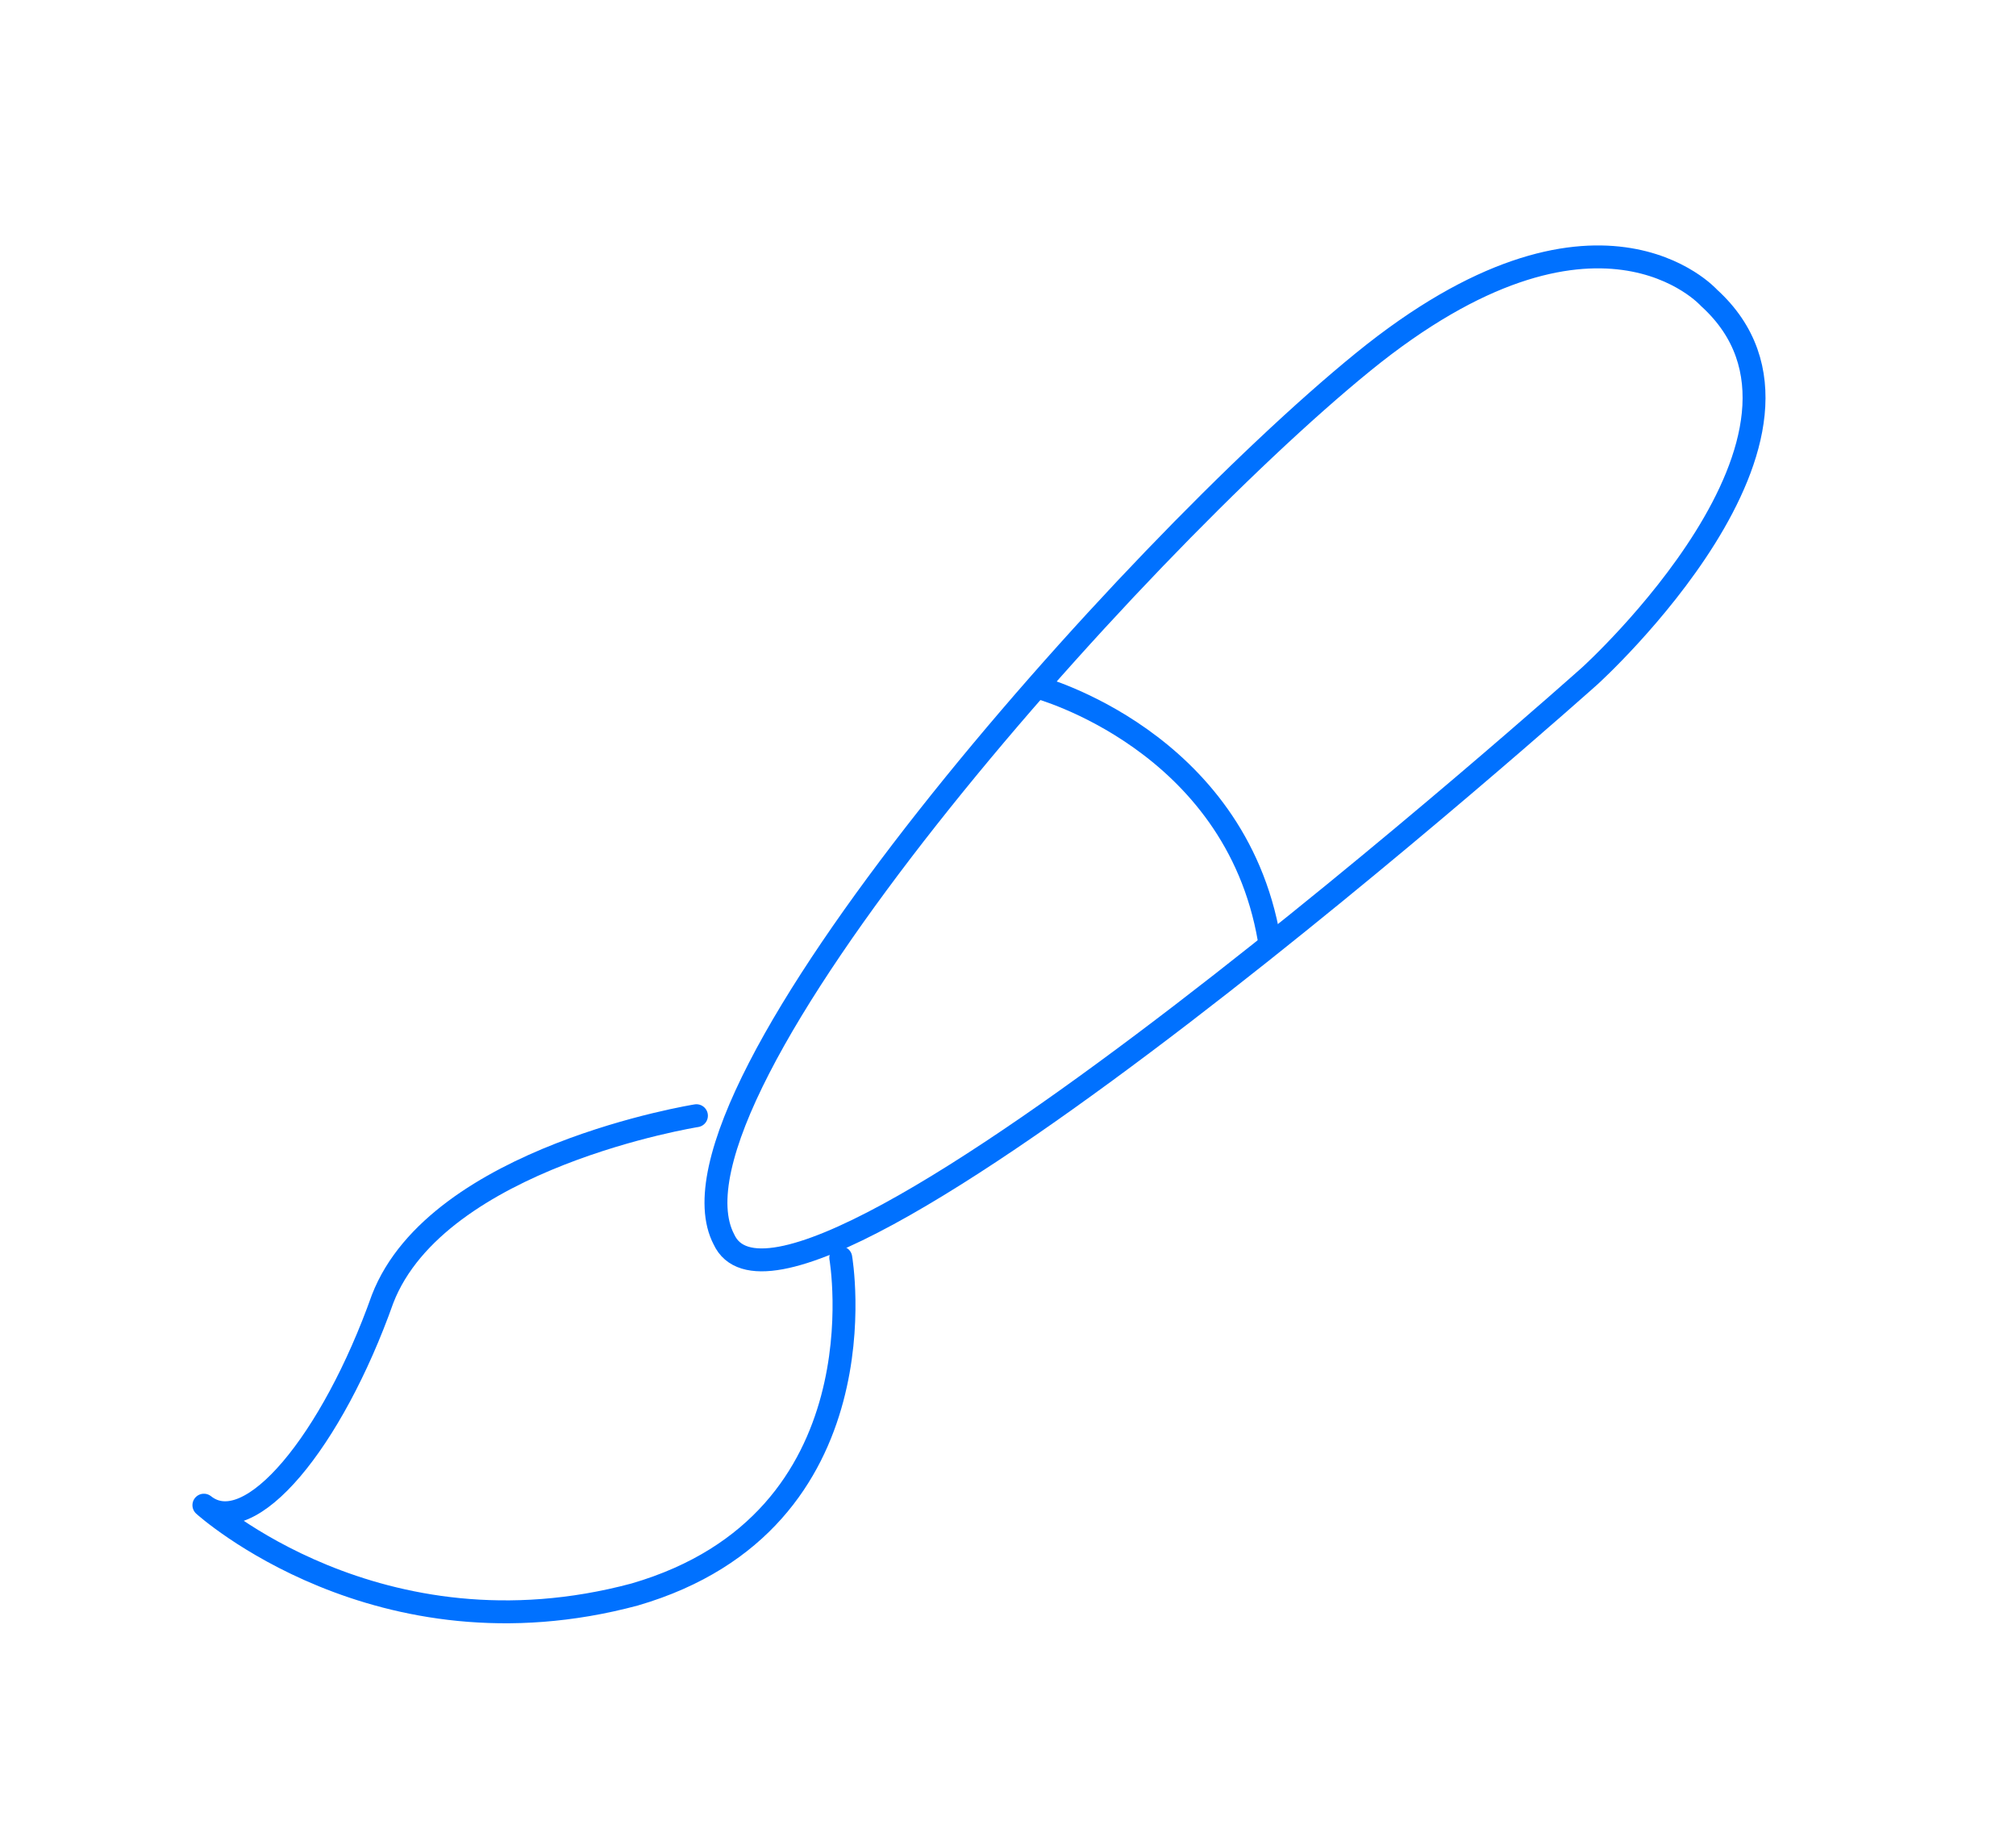 <?xml version="1.0" encoding="UTF-8"?> <!-- Generator: Adobe Illustrator 25.2.3, SVG Export Plug-In . SVG Version: 6.00 Build 0) --> <svg xmlns="http://www.w3.org/2000/svg" xmlns:xlink="http://www.w3.org/1999/xlink" version="1.1" id="Capa_1" x="0px" y="0px" viewBox="0 0 88 80" style="enable-background:new 0 0 88 80;" xml:space="preserve"> <style type="text/css"> .st0{fill:none;stroke:#0071FF;stroke-linecap:round;stroke-linejoin:round;stroke-miterlimit:10;} .st1{fill:none;stroke:#0071FF;stroke-miterlimit:10;} .st2{fill:none;stroke:#0071FF;stroke-linecap:round;stroke-linejoin:round;} .st3{fill:none;stroke:#0071FF;stroke-linecap:square;stroke-linejoin:round;stroke-miterlimit:10;} .st4{fill:#0071FF;} </style> <g> <path class="st0" d="M74.6,13c0,0-4.9-5.5-15.1,2.8s-31.2,32-27.9,38.3c3,6.5,37.8-24.6,37.8-24.6S81.1,18.9,74.6,13z"></path> <path class="st0" d="M30.4,48.7c0,0-11.3,1.8-13.7,8c-2.2,6.2-5.8,10.6-7.8,9c0,0,7.6,6.9,18.8,3.9c11-3.2,9-14.7,9-14.7"></path> <path class="st0" d="M45.3,30c0,0,8.6,2.3,10.1,11"></path> </g> </svg> 